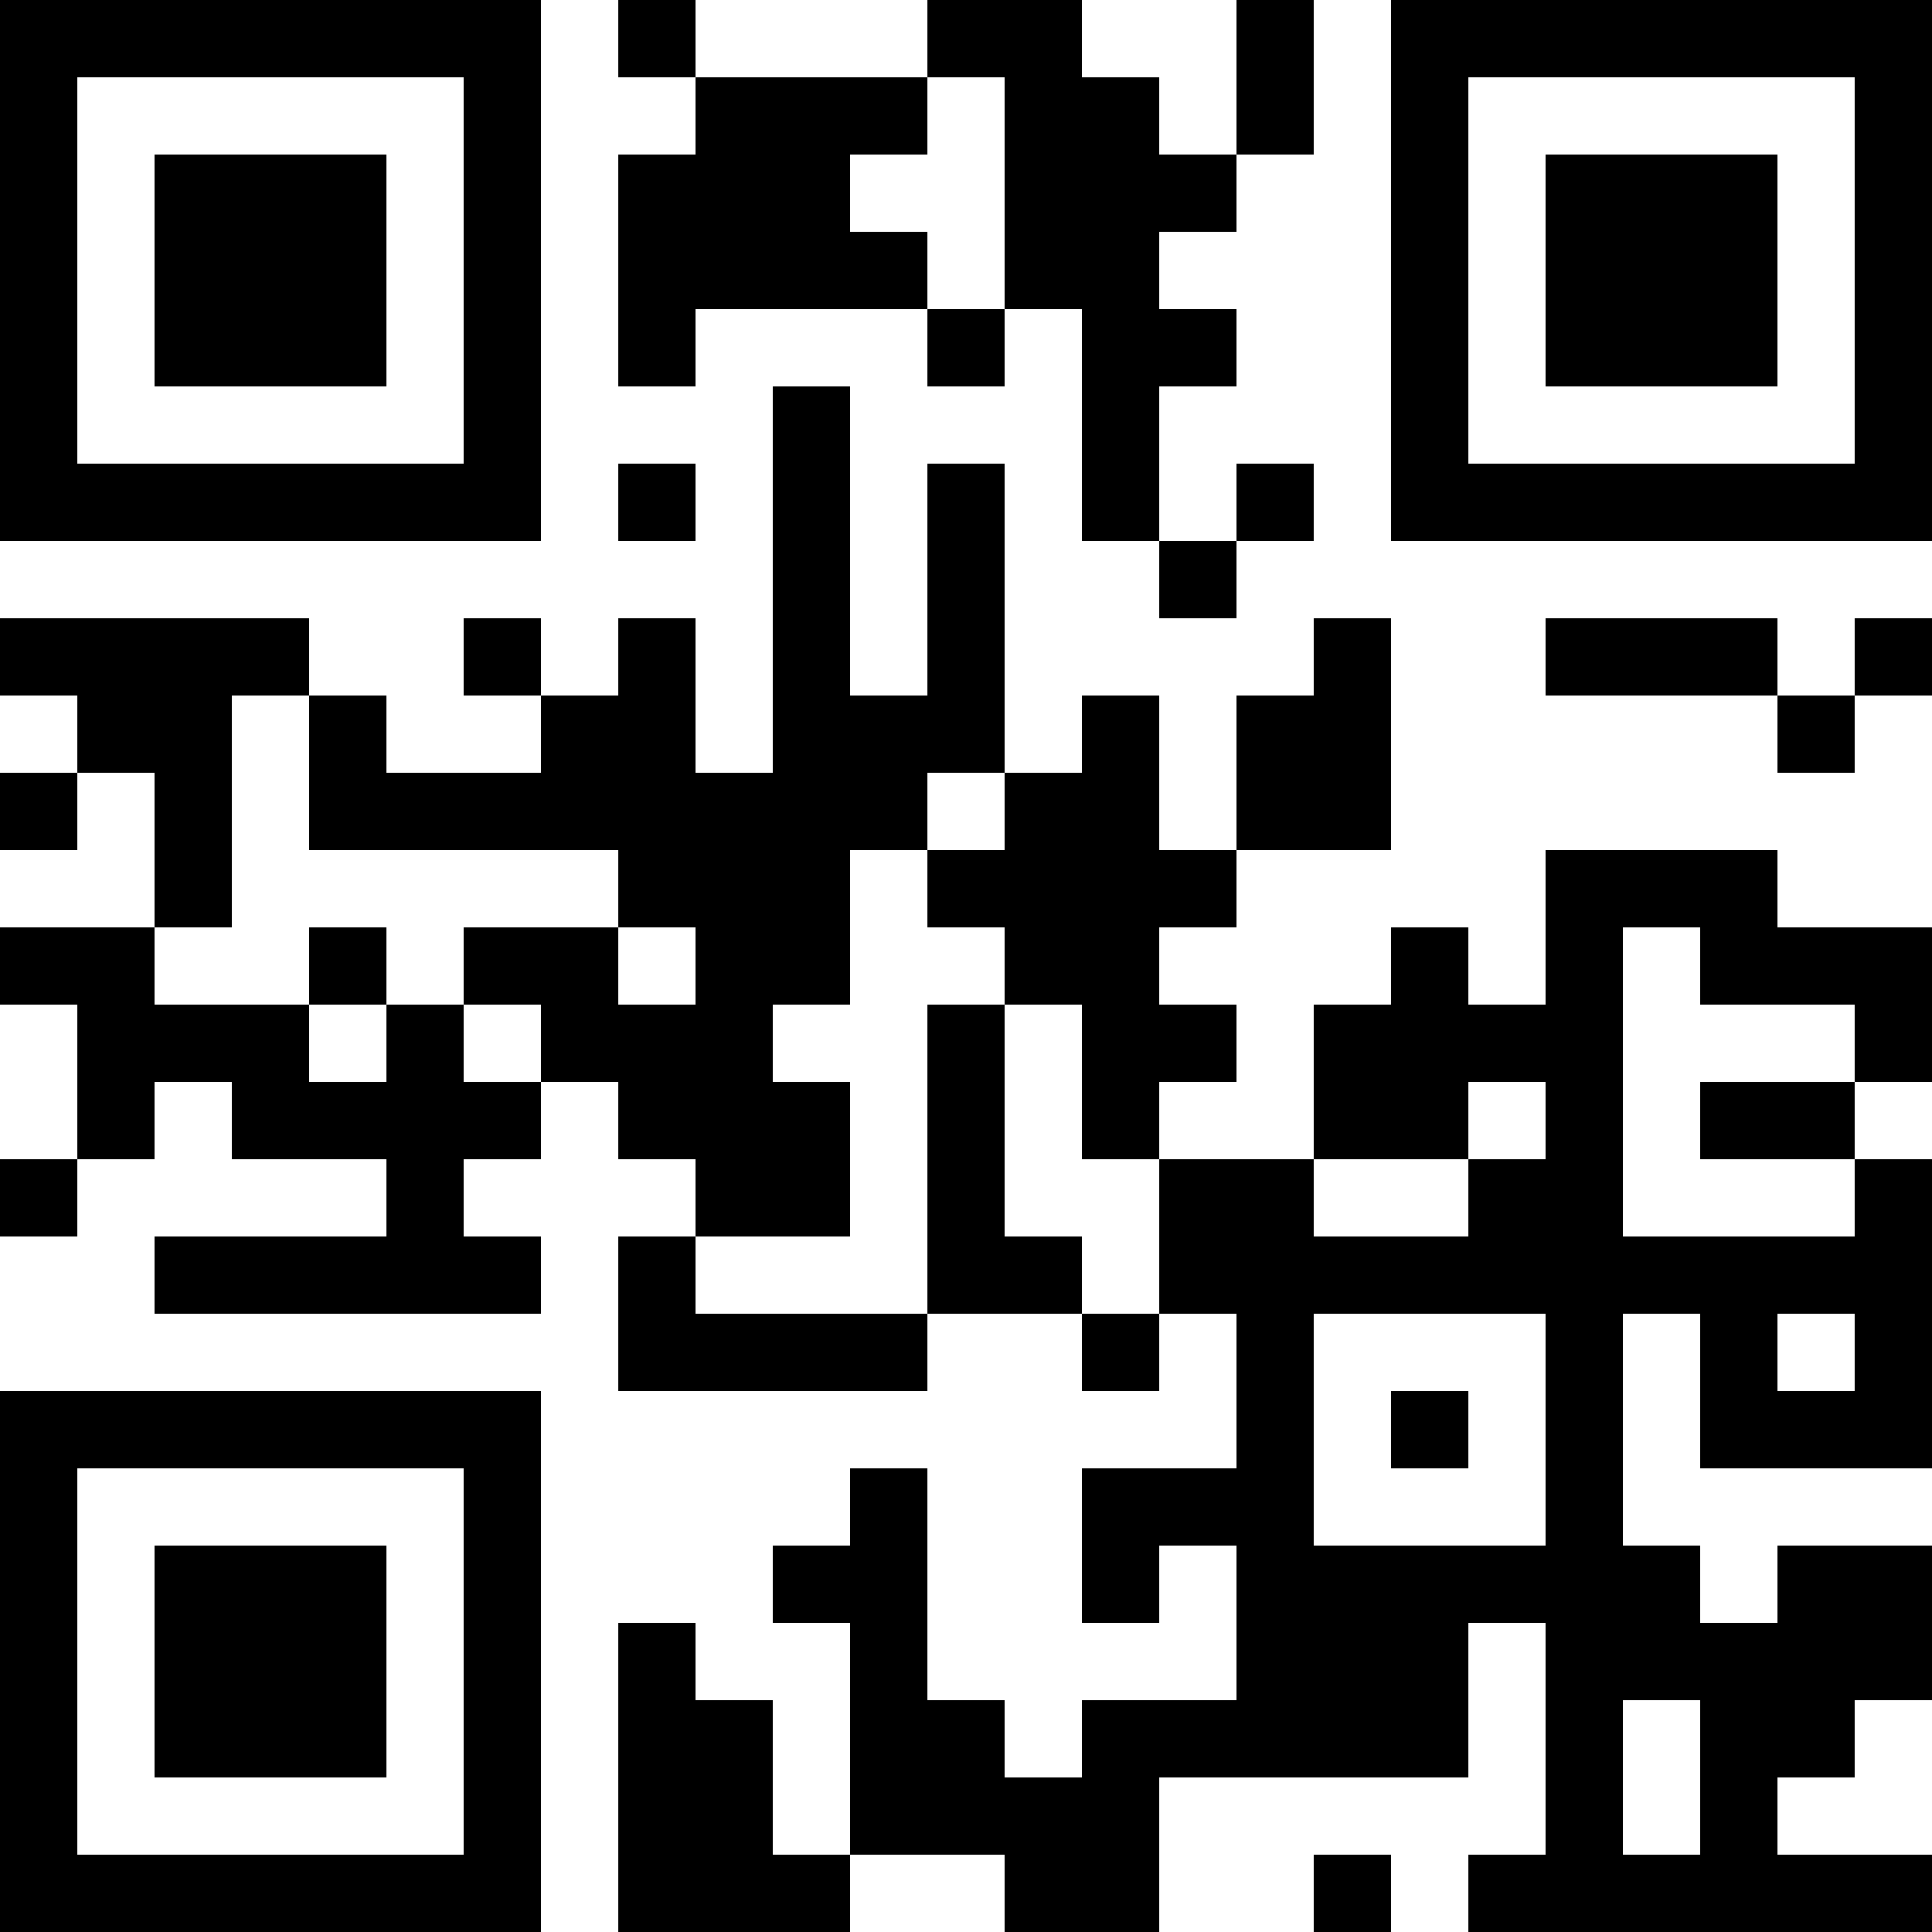 <?xml version="1.0" encoding="UTF-8"?>
<svg xmlns="http://www.w3.org/2000/svg" version="1.1" width="1000" height="1000" viewBox="0 0 1000 1000"><rect x="0" y="0" width="1000" height="1000" fill="#ffffff"/><g transform="scale(40)"><g transform="translate(0,0)"><path fill-rule="evenodd" d="M8 0L8 1L9 1L9 2L8 2L8 5L9 5L9 4L12 4L12 5L13 5L13 4L14 4L14 7L15 7L15 8L16 8L16 7L17 7L17 6L16 6L16 7L15 7L15 5L16 5L16 4L15 4L15 3L16 3L16 2L17 2L17 0L16 0L16 2L15 2L15 1L14 1L14 0L12 0L12 1L9 1L9 0ZM12 1L12 2L11 2L11 3L12 3L12 4L13 4L13 1ZM10 5L10 10L9 10L9 8L8 8L8 9L7 9L7 8L6 8L6 9L7 9L7 10L5 10L5 9L4 9L4 8L0 8L0 9L1 9L1 10L0 10L0 11L1 11L1 10L2 10L2 12L0 12L0 13L1 13L1 15L0 15L0 16L1 16L1 15L2 15L2 14L3 14L3 15L5 15L5 16L2 16L2 17L7 17L7 16L6 16L6 15L7 15L7 14L8 14L8 15L9 15L9 16L8 16L8 18L12 18L12 17L14 17L14 18L15 18L15 17L16 17L16 19L14 19L14 21L15 21L15 20L16 20L16 22L14 22L14 23L13 23L13 22L12 22L12 19L11 19L11 20L10 20L10 21L11 21L11 24L10 24L10 22L9 22L9 21L8 21L8 25L11 25L11 24L13 24L13 25L15 25L15 23L19 23L19 21L20 21L20 24L19 24L19 25L25 25L25 24L23 24L23 23L24 23L24 22L25 22L25 20L23 20L23 21L22 21L22 20L21 20L21 17L22 17L22 19L25 19L25 15L24 15L24 14L25 14L25 12L23 12L23 11L20 11L20 13L19 13L19 12L18 12L18 13L17 13L17 15L15 15L15 14L16 14L16 13L15 13L15 12L16 12L16 11L18 11L18 8L17 8L17 9L16 9L16 11L15 11L15 9L14 9L14 10L13 10L13 6L12 6L12 9L11 9L11 5ZM8 6L8 7L9 7L9 6ZM20 8L20 9L23 9L23 10L24 10L24 9L25 9L25 8L24 8L24 9L23 9L23 8ZM3 9L3 12L2 12L2 13L4 13L4 14L5 14L5 13L6 13L6 14L7 14L7 13L6 13L6 12L8 12L8 13L9 13L9 12L8 12L8 11L4 11L4 9ZM12 10L12 11L11 11L11 13L10 13L10 14L11 14L11 16L9 16L9 17L12 17L12 13L13 13L13 16L14 16L14 17L15 17L15 15L14 15L14 13L13 13L13 12L12 12L12 11L13 11L13 10ZM4 12L4 13L5 13L5 12ZM21 12L21 16L24 16L24 15L22 15L22 14L24 14L24 13L22 13L22 12ZM19 14L19 15L17 15L17 16L19 16L19 15L20 15L20 14ZM17 17L17 20L20 20L20 17ZM23 17L23 18L24 18L24 17ZM18 18L18 19L19 19L19 18ZM21 22L21 24L22 24L22 22ZM17 24L17 25L18 25L18 24ZM0 0L0 7L7 7L7 0ZM1 1L1 6L6 6L6 1ZM2 2L2 5L5 5L5 2ZM18 0L18 7L25 7L25 0ZM19 1L19 6L24 6L24 1ZM20 2L20 5L23 5L23 2ZM0 18L0 25L7 25L7 18ZM1 19L1 24L6 24L6 19ZM2 20L2 23L5 23L5 20Z" fill="#000000"/></g></g></svg>
